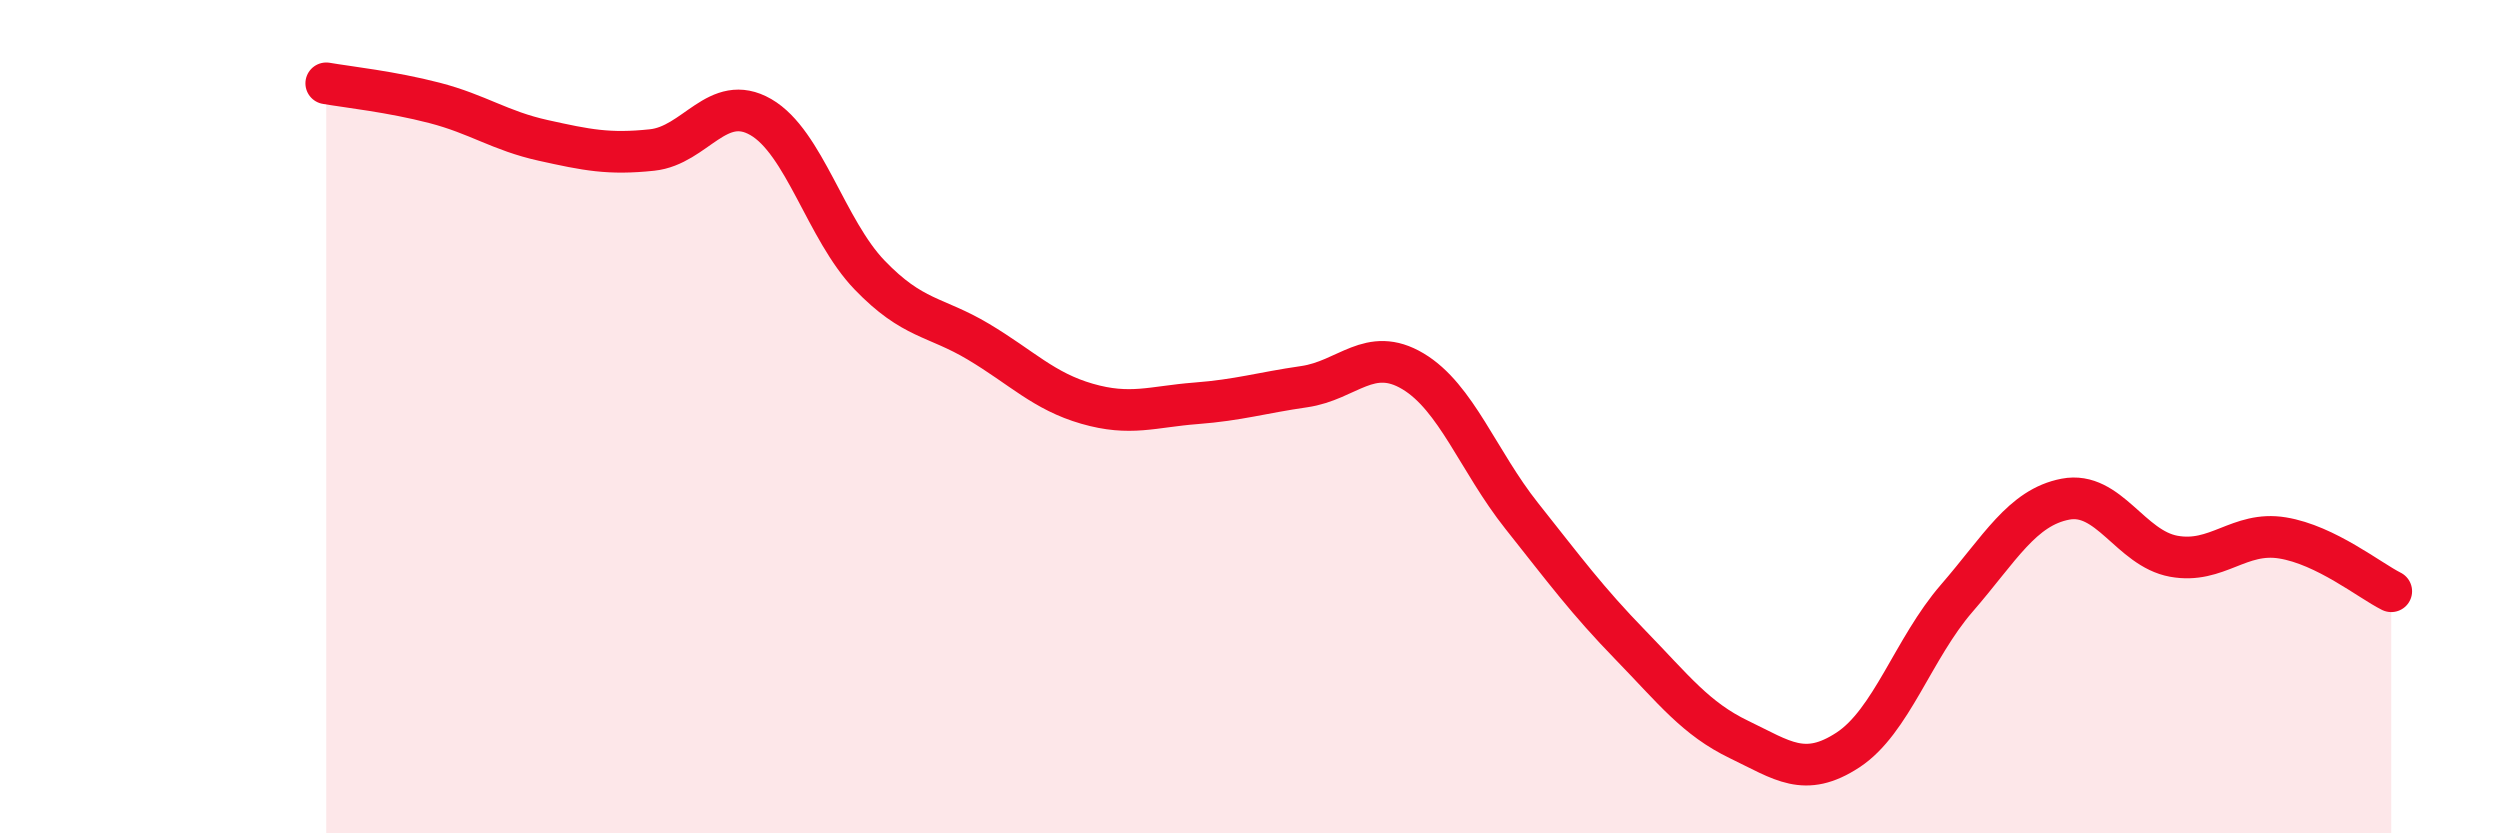 
    <svg width="60" height="20" viewBox="0 0 60 20" xmlns="http://www.w3.org/2000/svg">
      <path
        d="M 7.83,2 C 8.35,2.09 9.39,2.2 10.43,2.47 C 11.47,2.74 12,3.14 13.04,3.37 C 14.08,3.6 14.61,3.71 15.65,3.6 C 16.69,3.49 17.22,2.21 18.26,2.81 C 19.3,3.41 19.83,5.52 20.87,6.6 C 21.91,7.68 22.44,7.58 23.48,8.2 C 24.52,8.82 25.05,9.39 26.09,9.69 C 27.13,9.99 27.66,9.76 28.7,9.68 C 29.74,9.6 30.26,9.43 31.3,9.28 C 32.34,9.13 32.87,8.29 33.91,8.91 C 34.95,9.53 35.48,11.07 36.52,12.38 C 37.56,13.69 38.09,14.41 39.13,15.48 C 40.17,16.55 40.7,17.25 41.74,17.75 C 42.78,18.25 43.31,18.68 44.35,18 C 45.39,17.32 45.92,15.56 46.96,14.36 C 48,13.16 48.53,12.18 49.57,11.98 C 50.61,11.78 51.13,13.16 52.17,13.35 C 53.21,13.54 53.74,12.74 54.78,12.91 C 55.82,13.08 56.87,13.93 57.39,14.19L57.39 20L7.83 20Z"
        fill="#EB0A25"
        opacity="0.1"
        stroke-linecap="round"
        stroke-linejoin="round"
      />
      <path
        d="M 7.83,2 C 8.35,2.09 9.39,2.2 10.43,2.47 C 11.47,2.74 12,3.14 13.04,3.37 C 14.08,3.6 14.61,3.71 15.65,3.6 C 16.69,3.49 17.22,2.21 18.26,2.81 C 19.3,3.41 19.83,5.52 20.87,6.6 C 21.91,7.68 22.44,7.58 23.48,8.2 C 24.52,8.82 25.05,9.39 26.09,9.69 C 27.13,9.99 27.66,9.76 28.7,9.68 C 29.74,9.6 30.26,9.43 31.3,9.28 C 32.34,9.13 32.87,8.29 33.91,8.91 C 34.95,9.53 35.48,11.07 36.52,12.38 C 37.56,13.69 38.09,14.41 39.13,15.48 C 40.17,16.55 40.7,17.25 41.74,17.75 C 42.78,18.25 43.31,18.68 44.35,18 C 45.39,17.32 45.92,15.56 46.96,14.36 C 48,13.16 48.53,12.18 49.57,11.98 C 50.61,11.78 51.13,13.16 52.17,13.35 C 53.21,13.54 53.74,12.74 54.78,12.91 C 55.82,13.08 56.87,13.93 57.39,14.19"
        stroke="#EB0A25"
        stroke-width="1"
        fill="none"
        stroke-linecap="round"
        stroke-linejoin="round"
      />
    </svg>
  